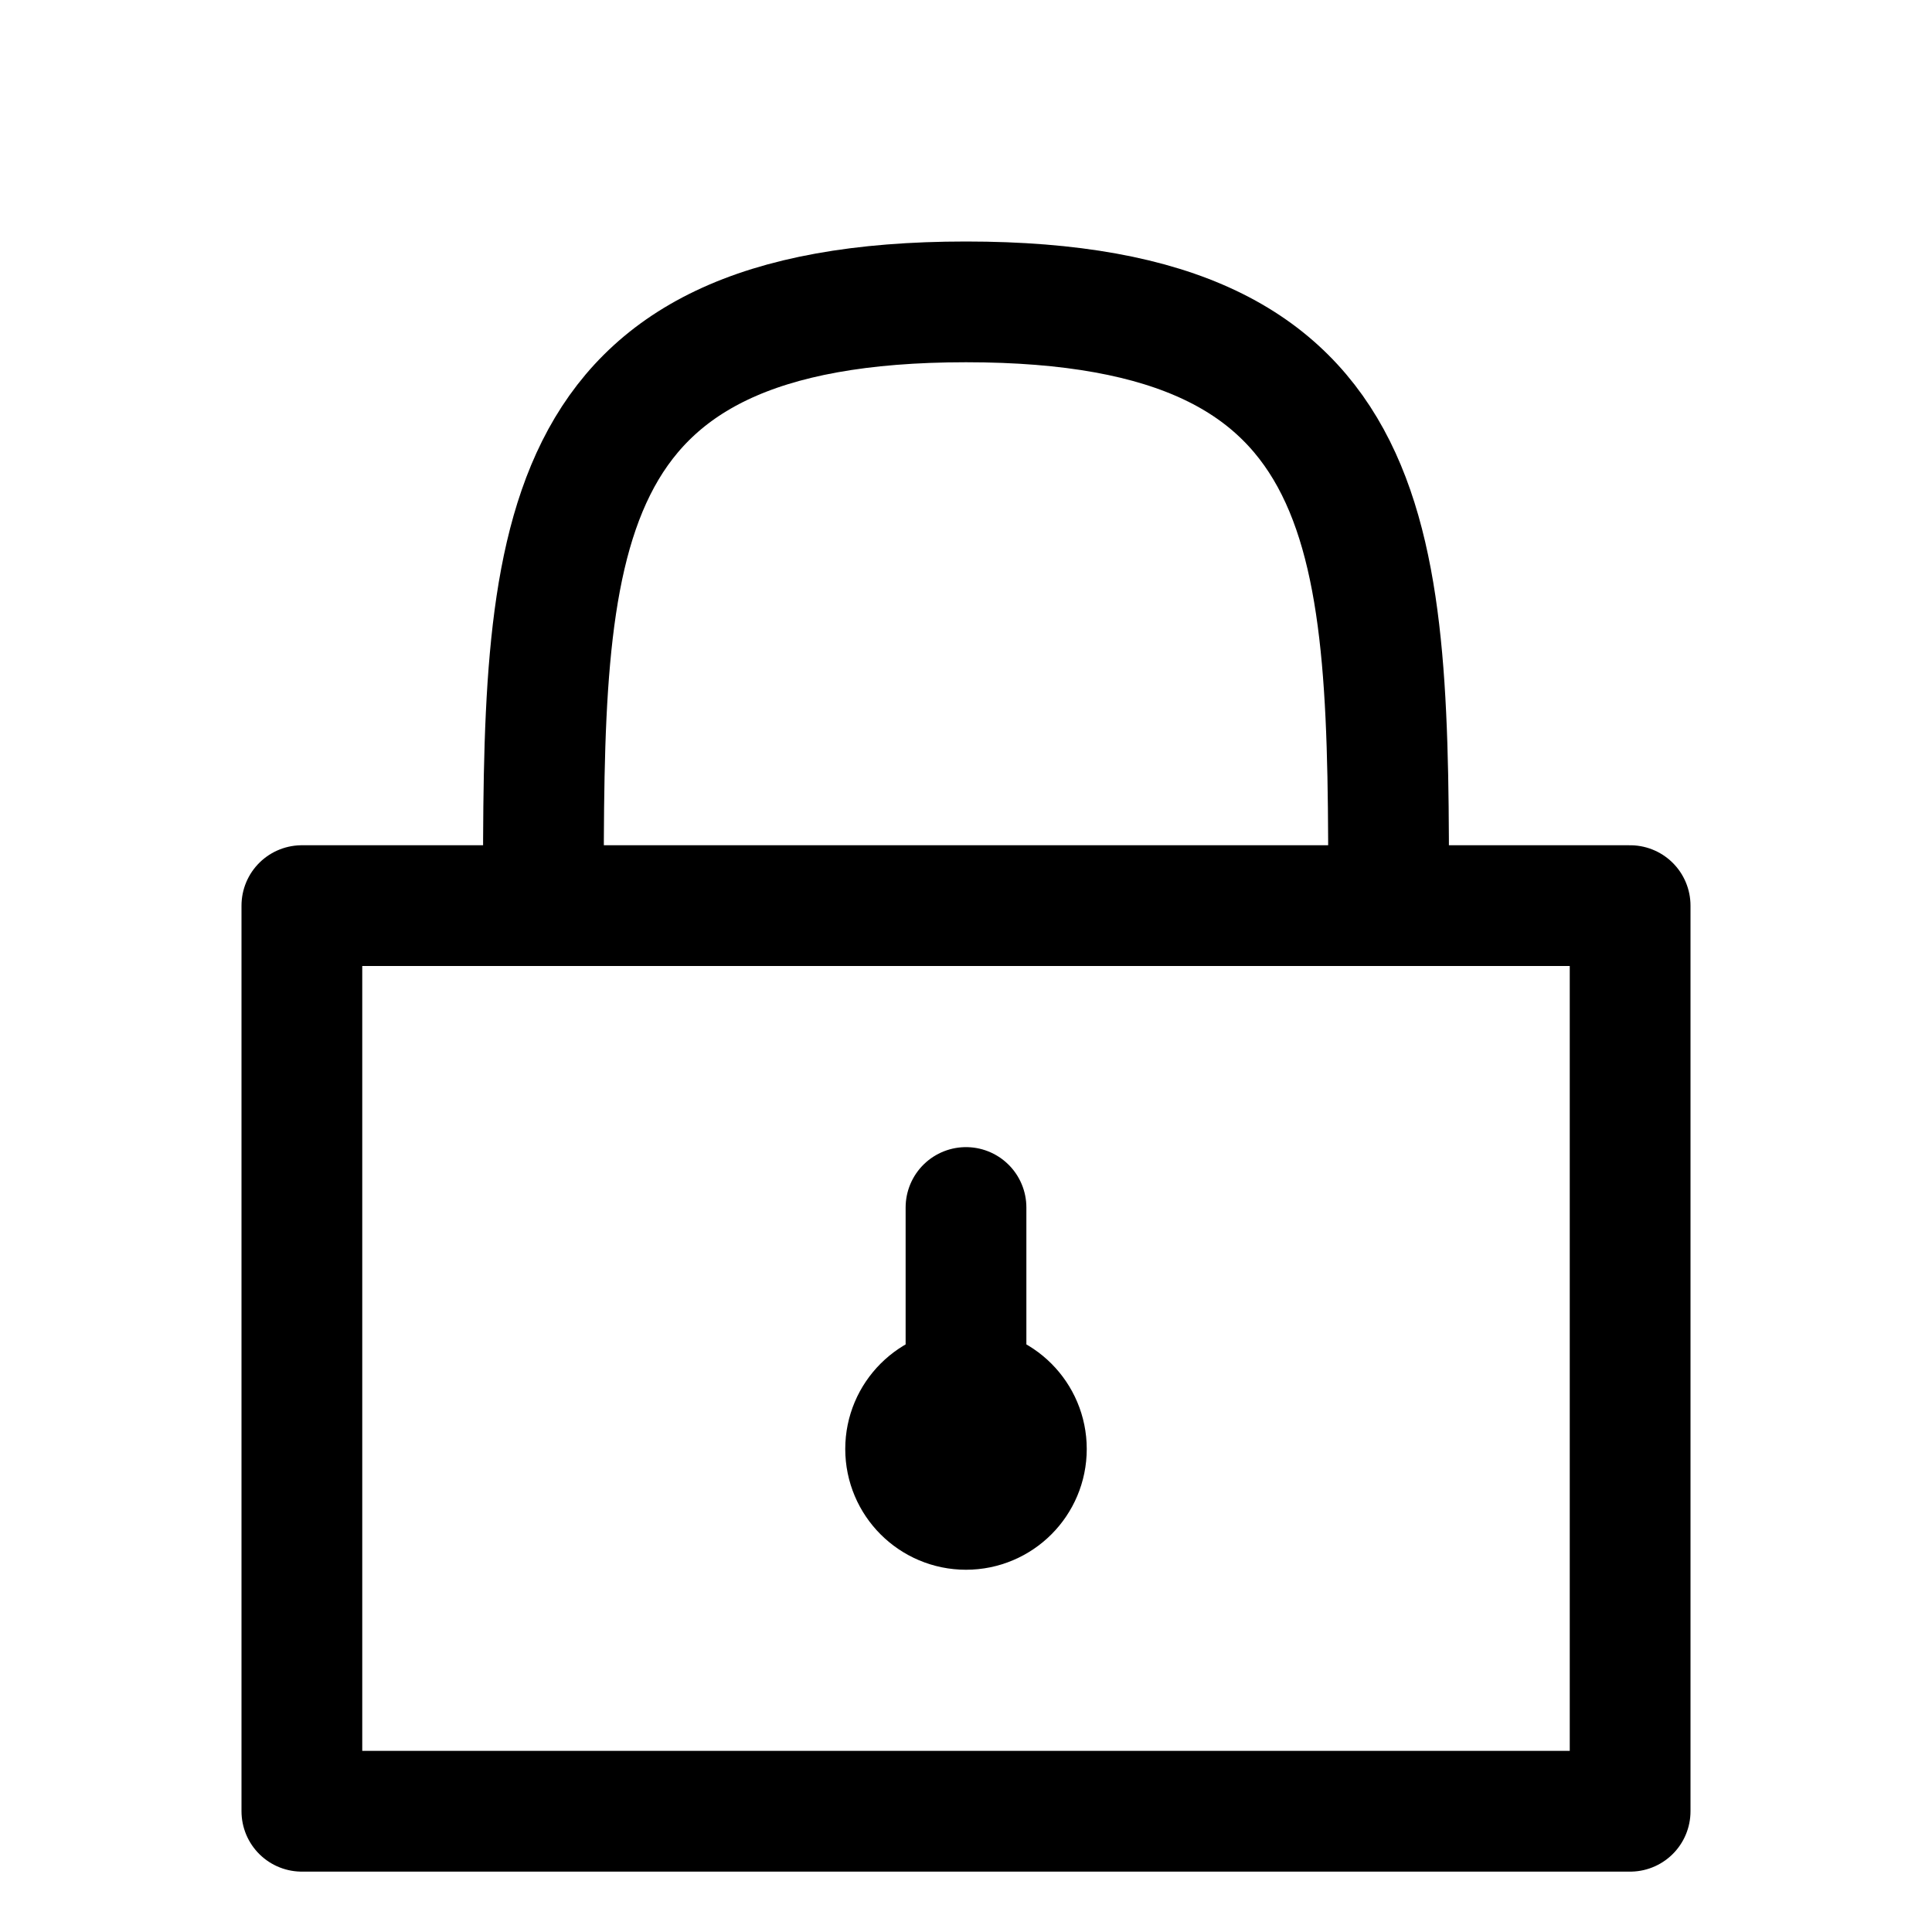 <?xml version="1.0" encoding="utf-8"?><!-- Uploaded to: SVG Repo, www.svgrepo.com, Generator: SVG Repo Mixer Tools -->
<svg width="800px" height="800px" viewBox="0 0 32 32" id="i-lock" xmlns="http://www.w3.org/2000/svg" fill="none" stroke="currentcolor" stroke-linecap="round" stroke-linejoin="round" stroke-width="2">
    <path d="M5 15 L5 30 27 30 27 15 Z M9 15 C9 9 9 5 16 5 23 5 23 9 23 15 M16 20 L16 23" />
    <circle cx="16" cy="24" r="1" />
</svg>